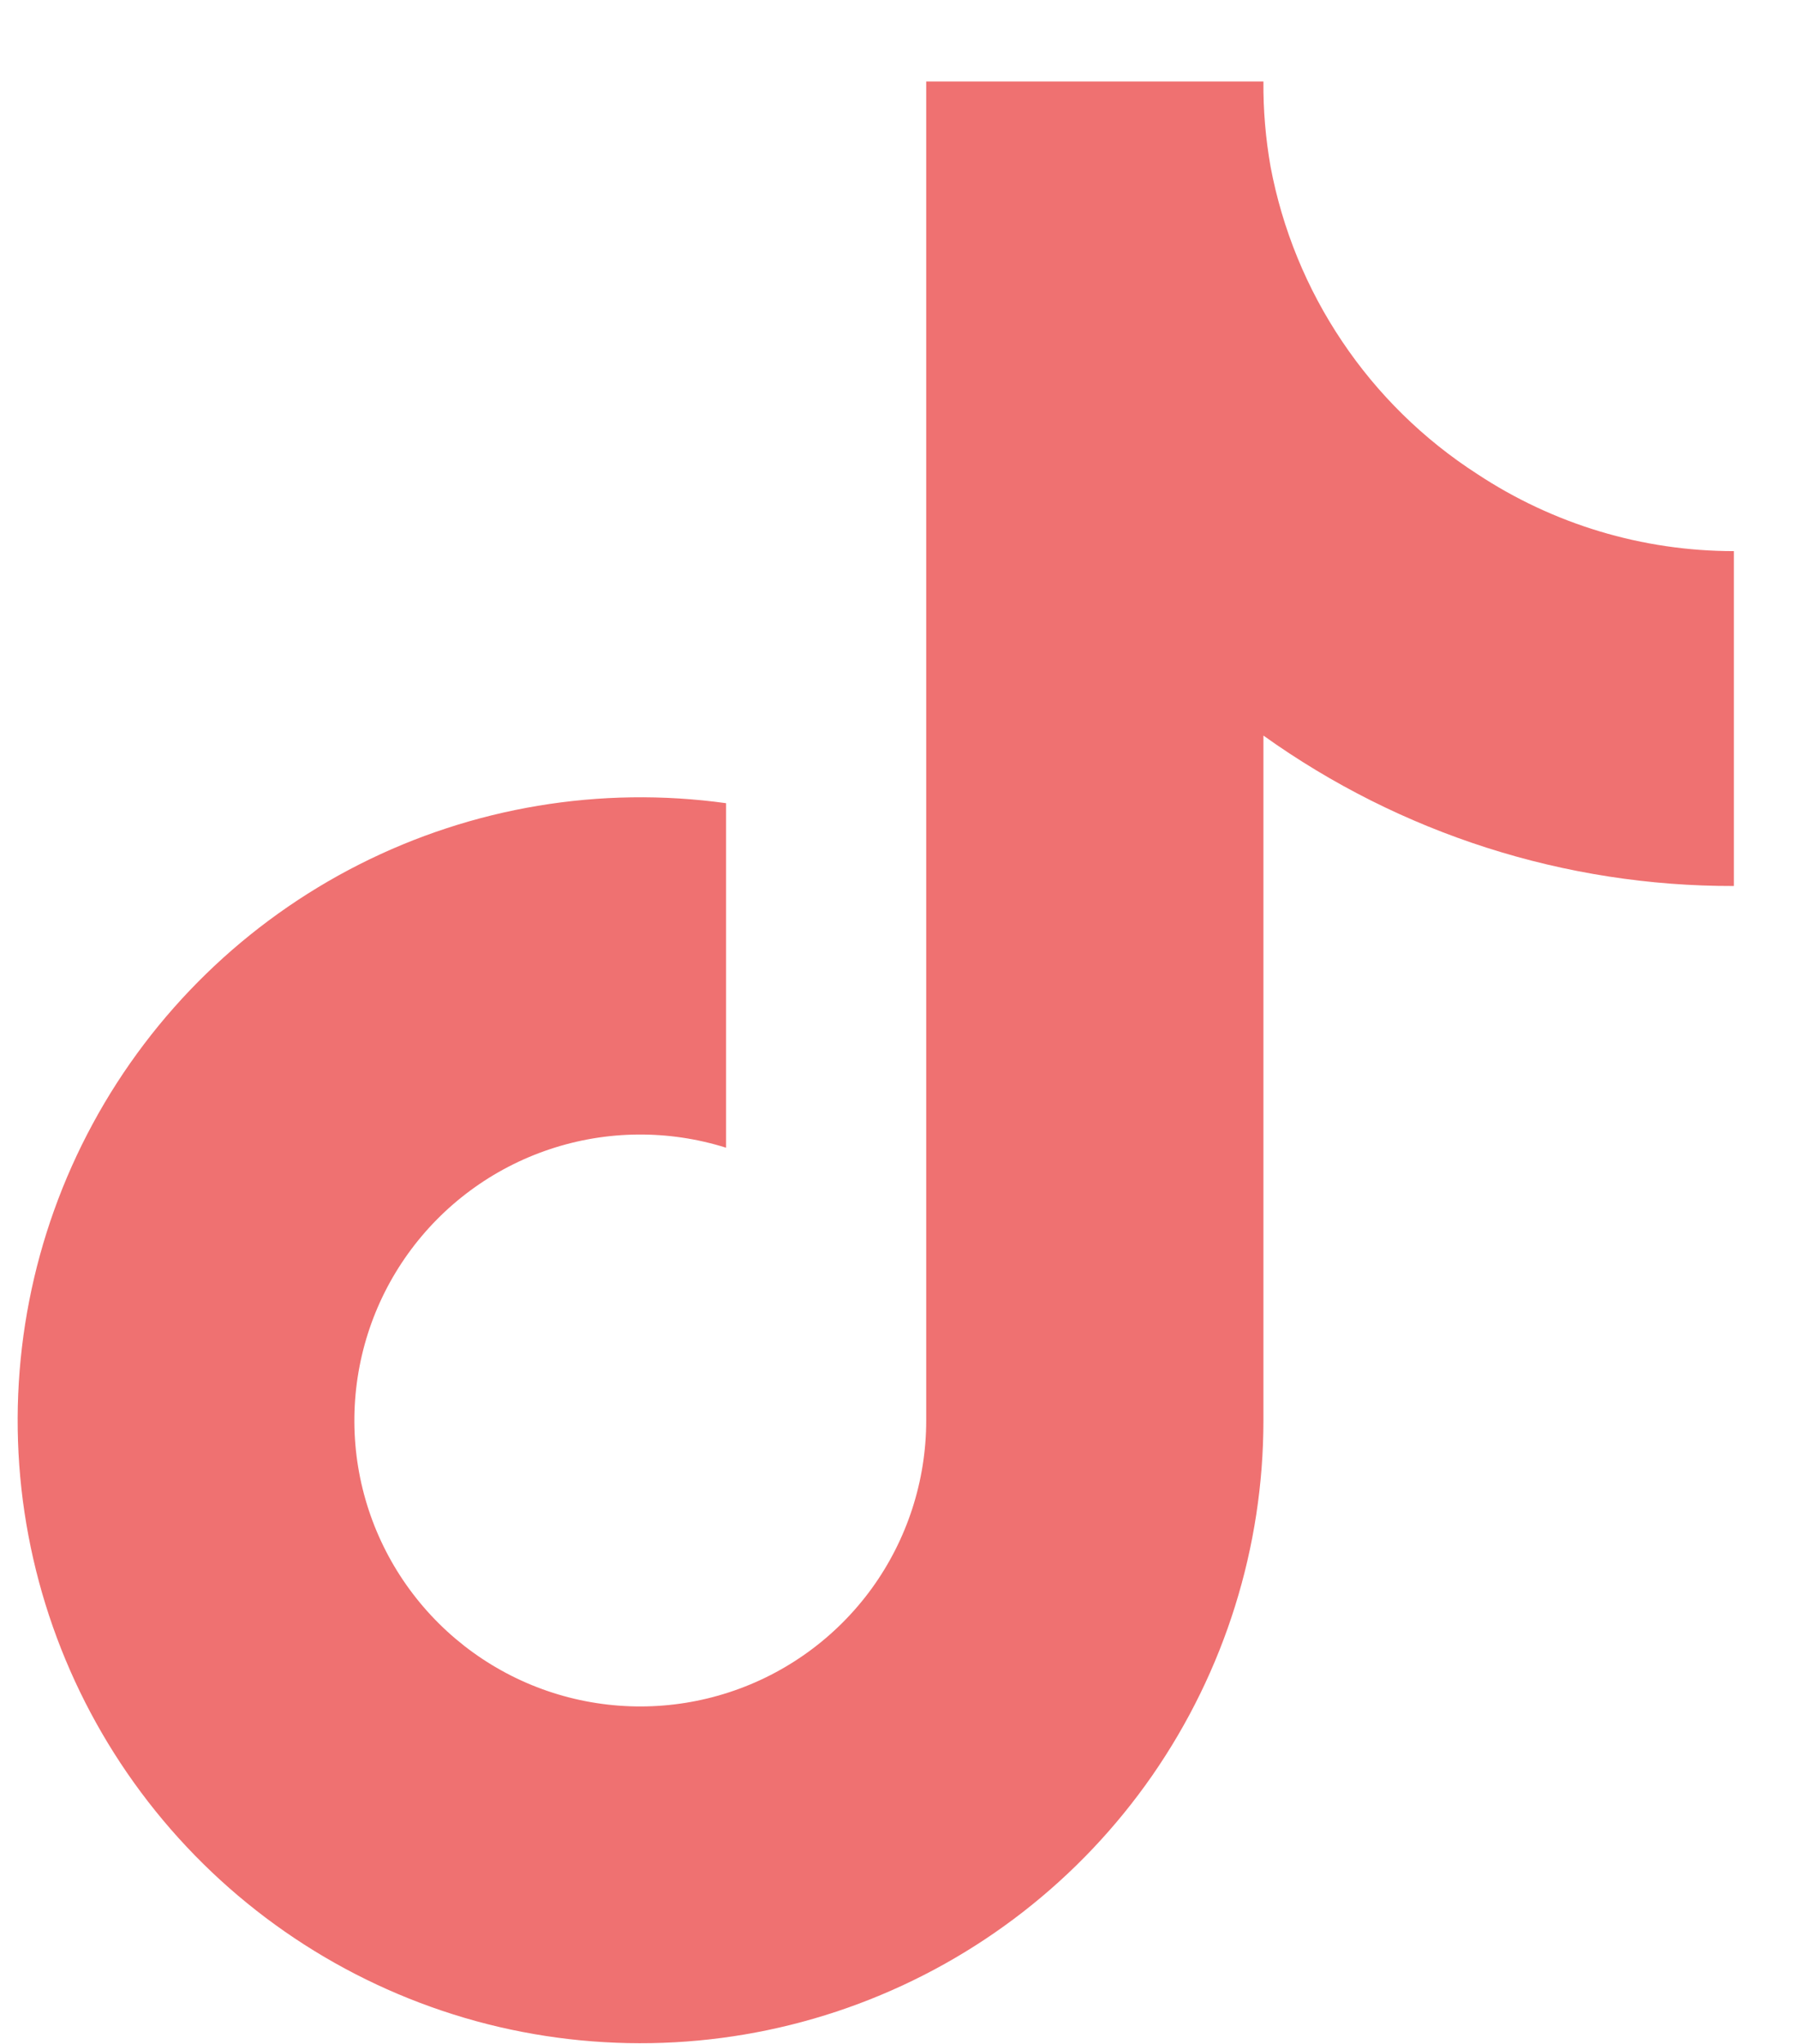 <svg viewBox="0 0 22 25" fill="none" xmlns="http://www.w3.org/2000/svg">
<path d="M21.215 10.837C19.151 10.842 17.138 10.198 15.459 8.997V17.374C15.459 18.926 14.984 20.44 14.1 21.715C13.215 22.99 11.962 23.964 10.508 24.508C9.055 25.052 7.47 25.139 5.965 24.758C4.461 24.376 3.109 23.545 2.09 22.375C1.07 21.204 0.433 19.751 0.262 18.209C0.092 16.667 0.396 15.109 1.135 13.745C1.874 12.38 3.012 11.274 4.396 10.573C5.781 9.872 7.347 9.611 8.884 9.824V14.038C8.181 13.817 7.425 13.823 6.726 14.057C6.027 14.29 5.419 14.739 4.99 15.338C4.56 15.938 4.332 16.658 4.336 17.395C4.34 18.132 4.577 18.849 5.014 19.444C5.45 20.038 6.063 20.48 6.765 20.705C7.467 20.93 8.223 20.928 8.924 20.698C9.624 20.469 10.235 20.024 10.668 19.427C11.1 18.83 11.333 18.112 11.333 17.374V0.997H15.459C15.456 1.346 15.486 1.694 15.546 2.037C15.69 2.802 15.988 3.531 16.423 4.177C16.857 4.824 17.419 5.375 18.074 5.797C19.006 6.413 20.098 6.741 21.215 6.741V10.837Z" fill="#ef7171"/>
</svg>
